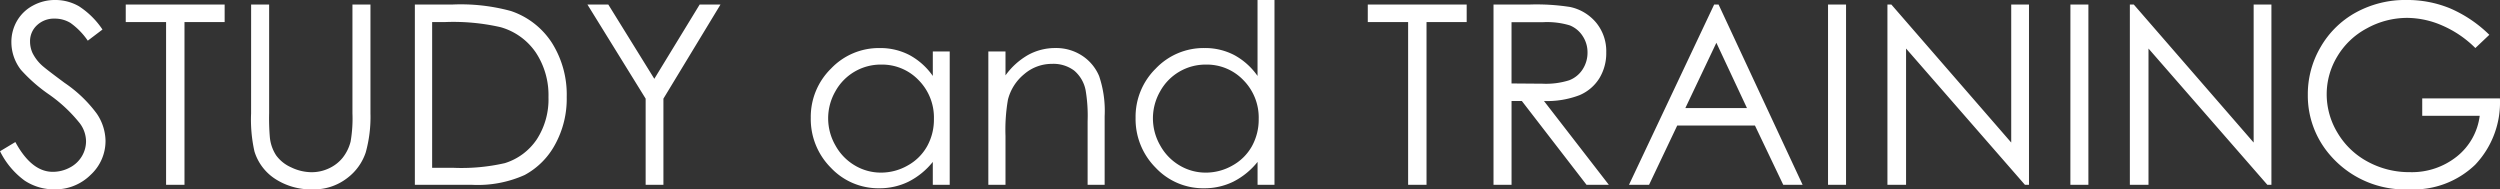 <svg xmlns="http://www.w3.org/2000/svg" width="298.799" height="22.632" viewBox="0 0 298.799 22.632">
  <rect x="0" y="0" width="298.799" height="22.632" fill="#333333" stroke="none"/>
  <path id="パス_869" data-name="パス 869" d="M.4-4.014l1.831-1.1q1.934,3.56,4.468,3.56A4.279,4.279,0,0,0,8.73-2.058a3.575,3.575,0,0,0,1.45-1.355,3.507,3.507,0,0,0,.5-1.8,3.653,3.653,0,0,0-.732-2.124A17.551,17.551,0,0,0,6.255-10.8,18.87,18.87,0,0,1,2.9-13.74a5.383,5.383,0,0,1-1.143-3.3A5,5,0,0,1,2.432-19.6a4.805,4.805,0,0,1,1.9-1.824,5.468,5.468,0,0,1,2.659-.667,5.667,5.667,0,0,1,2.849.754,9.771,9.771,0,0,1,2.805,2.776l-1.758,1.333a8.432,8.432,0,0,0-2.073-2.124,3.572,3.572,0,0,0-1.868-.513,2.958,2.958,0,0,0-2.131.791,2.589,2.589,0,0,0-.828,1.948,3.32,3.32,0,0,0,.293,1.362,5.027,5.027,0,0,0,1.069,1.436q.425.41,2.783,2.153A15.666,15.666,0,0,1,11.968-8.5a5.925,5.925,0,0,1,1.04,3.237,5.494,5.494,0,0,1-1.78,4.072A5.982,5.982,0,0,1,6.9.542,6.35,6.35,0,0,1,3.34-.505,9.583,9.583,0,0,1,.4-4.014ZM15.425-19.453v-2.095H27.246v2.095h-4.8V0h-2.2V-19.453ZM30.41-21.548h2.153V-8.54a26.912,26.912,0,0,0,.088,2.886A4.785,4.785,0,0,0,33.4-3.523a4.4,4.4,0,0,0,1.8,1.436,5.646,5.646,0,0,0,2.446.579A4.829,4.829,0,0,0,39.7-1.963a4.562,4.562,0,0,0,1.641-1.26A5.142,5.142,0,0,0,42.3-5.171a16.125,16.125,0,0,0,.22-3.369V-21.548h2.153V-8.54a15.841,15.841,0,0,1-.564,4.666,6.345,6.345,0,0,1-2.256,3.1A6.46,6.46,0,0,1,37.764.542,7.845,7.845,0,0,1,33.3-.7,6,6,0,0,1,30.806-4a17.462,17.462,0,0,1-.4-4.541ZM49.98,0V-21.548h4.468a22.813,22.813,0,0,1,7.017.776,9.378,9.378,0,0,1,4.9,3.809A11.573,11.573,0,0,1,68.13-10.5a11.33,11.33,0,0,1-1.4,5.7A8.967,8.967,0,0,1,63.1-1.172,13.683,13.683,0,0,1,56.836,0Zm2.065-2.036h2.49a23.193,23.193,0,0,0,6.2-.557,7.146,7.146,0,0,0,3.823-2.849,8.775,8.775,0,0,0,1.392-5.032,9.234,9.234,0,0,0-1.509-5.332,7.6,7.6,0,0,0-4.2-3.032,25.4,25.4,0,0,0-6.665-.615H52.046Zm18.56-19.512H73.1L78.6-12.671l5.42-8.877h2.49L79.688-10.3V0H77.563V-10.3Zm43.3,5.61V0h-2.021V-2.739a8.79,8.79,0,0,1-2.893,2.358,7.823,7.823,0,0,1-3.508.791A7.782,7.782,0,0,1,99.7-2.043a8.227,8.227,0,0,1-2.4-5.969A8.076,8.076,0,0,1,99.727-13.9a7.881,7.881,0,0,1,5.815-2.446,7.52,7.52,0,0,1,3.552.835,8.084,8.084,0,0,1,2.791,2.5v-2.93Zm-8.2,1.567a6.189,6.189,0,0,0-3.164.842,6.176,6.176,0,0,0-2.307,2.366,6.475,6.475,0,0,0-.857,3.223,6.486,6.486,0,0,0,.864,3.223,6.293,6.293,0,0,0,2.322,2.4,6.067,6.067,0,0,0,3.127.857,6.411,6.411,0,0,0,3.193-.85,5.941,5.941,0,0,0,2.322-2.3,6.564,6.564,0,0,0,.813-3.267,6.35,6.35,0,0,0-1.824-4.629A6.041,6.041,0,0,0,105.7-14.37Zm12.817-1.567h2.051v2.856a8.572,8.572,0,0,1,2.725-2.454,6.7,6.7,0,0,1,3.252-.813,5.65,5.65,0,0,1,3.171.908,5.41,5.41,0,0,1,2.043,2.446,12.936,12.936,0,0,1,.659,4.79V0h-2.036V-7.6a18.247,18.247,0,0,0-.234-3.677,4.082,4.082,0,0,0-1.377-2.38,4.129,4.129,0,0,0-2.637-.8,5.057,5.057,0,0,0-3.333,1.23,5.765,5.765,0,0,0-1.941,3.047,21.191,21.191,0,0,0-.293,4.336V0h-2.051Zm34.2-6.152V0H150.7V-2.739A8.79,8.79,0,0,1,147.81-.381,7.823,7.823,0,0,1,144.3.41a7.782,7.782,0,0,1-5.779-2.454,8.227,8.227,0,0,1-2.4-5.969,8.076,8.076,0,0,1,2.417-5.889,7.881,7.881,0,0,1,5.815-2.446,7.52,7.52,0,0,1,3.552.835,8.084,8.084,0,0,1,2.791,2.5V-22.09Zm-8.2,7.72a6.189,6.189,0,0,0-3.164.842,6.176,6.176,0,0,0-2.307,2.366,6.475,6.475,0,0,0-.857,3.223,6.486,6.486,0,0,0,.864,3.223,6.293,6.293,0,0,0,2.322,2.4,6.067,6.067,0,0,0,3.127.857,6.411,6.411,0,0,0,3.193-.85,5.941,5.941,0,0,0,2.322-2.3,6.564,6.564,0,0,0,.813-3.267,6.35,6.35,0,0,0-1.824-4.629A6.041,6.041,0,0,0,144.521-14.37Zm19.351-5.083v-2.095h11.821v2.095h-4.8V0h-2.2V-19.453ZM178.9-21.548h4.292a26.037,26.037,0,0,1,4.863.293,5.551,5.551,0,0,1,3.12,1.882,5.366,5.366,0,0,1,1.2,3.552,5.738,5.738,0,0,1-.828,3.091,5.162,5.162,0,0,1-2.366,2.014,10.883,10.883,0,0,1-4.248.7L192.686,0H190.02l-7.734-10.02h-1.23V0H178.9Zm2.153,2.109v7.324l3.706.029a9.2,9.2,0,0,0,3.186-.41,3.317,3.317,0,0,0,1.611-1.311,3.648,3.648,0,0,0,.579-2.014,3.5,3.5,0,0,0-.586-1.97,3.265,3.265,0,0,0-1.538-1.267,9.333,9.333,0,0,0-3.164-.381ZM205.8-21.548,215.845,0H213.53l-3.384-7.09h-9.287L197.49,0h-2.4l10.181-21.548Zm-.264,4.57L201.826-9.17h7.368Zm13.345-4.57h2.153V0h-2.153ZM225.981,0V-21.548h.469L240.776-5.054V-21.548H242.9V0h-.483L228.208-16.289V0Zm21.87-21.548H250V0h-2.153ZM254.956,0V-21.548h.469L269.751-5.054V-21.548h2.124V0h-.483L257.183-16.289V0ZM297.92-17.93l-1.67,1.582a12.751,12.751,0,0,0-3.948-2.688,10.619,10.619,0,0,0-4.182-.916,9.971,9.971,0,0,0-4.827,1.245,9.038,9.038,0,0,0-3.552,3.376,8.716,8.716,0,0,0-1.26,4.5,8.9,8.9,0,0,0,1.3,4.622,9.261,9.261,0,0,0,3.6,3.442,10.365,10.365,0,0,0,5.039,1.252,8.613,8.613,0,0,0,5.625-1.875,7.4,7.4,0,0,0,2.725-4.863h-6.87v-2.08h9.287A10.814,10.814,0,0,1,296.228-2.4,10.621,10.621,0,0,1,288.369.542a11.81,11.81,0,0,1-9.463-4.072,10.824,10.824,0,0,1-2.681-7.251,11.115,11.115,0,0,1,1.538-5.7,10.937,10.937,0,0,1,4.219-4.124,12.29,12.29,0,0,1,6.064-1.487,13.485,13.485,0,0,1,5.156.989A15.389,15.389,0,0,1,297.92-17.93Z" transform="translate(-0.396 22.09)" fill="#fff"/>
</svg>
